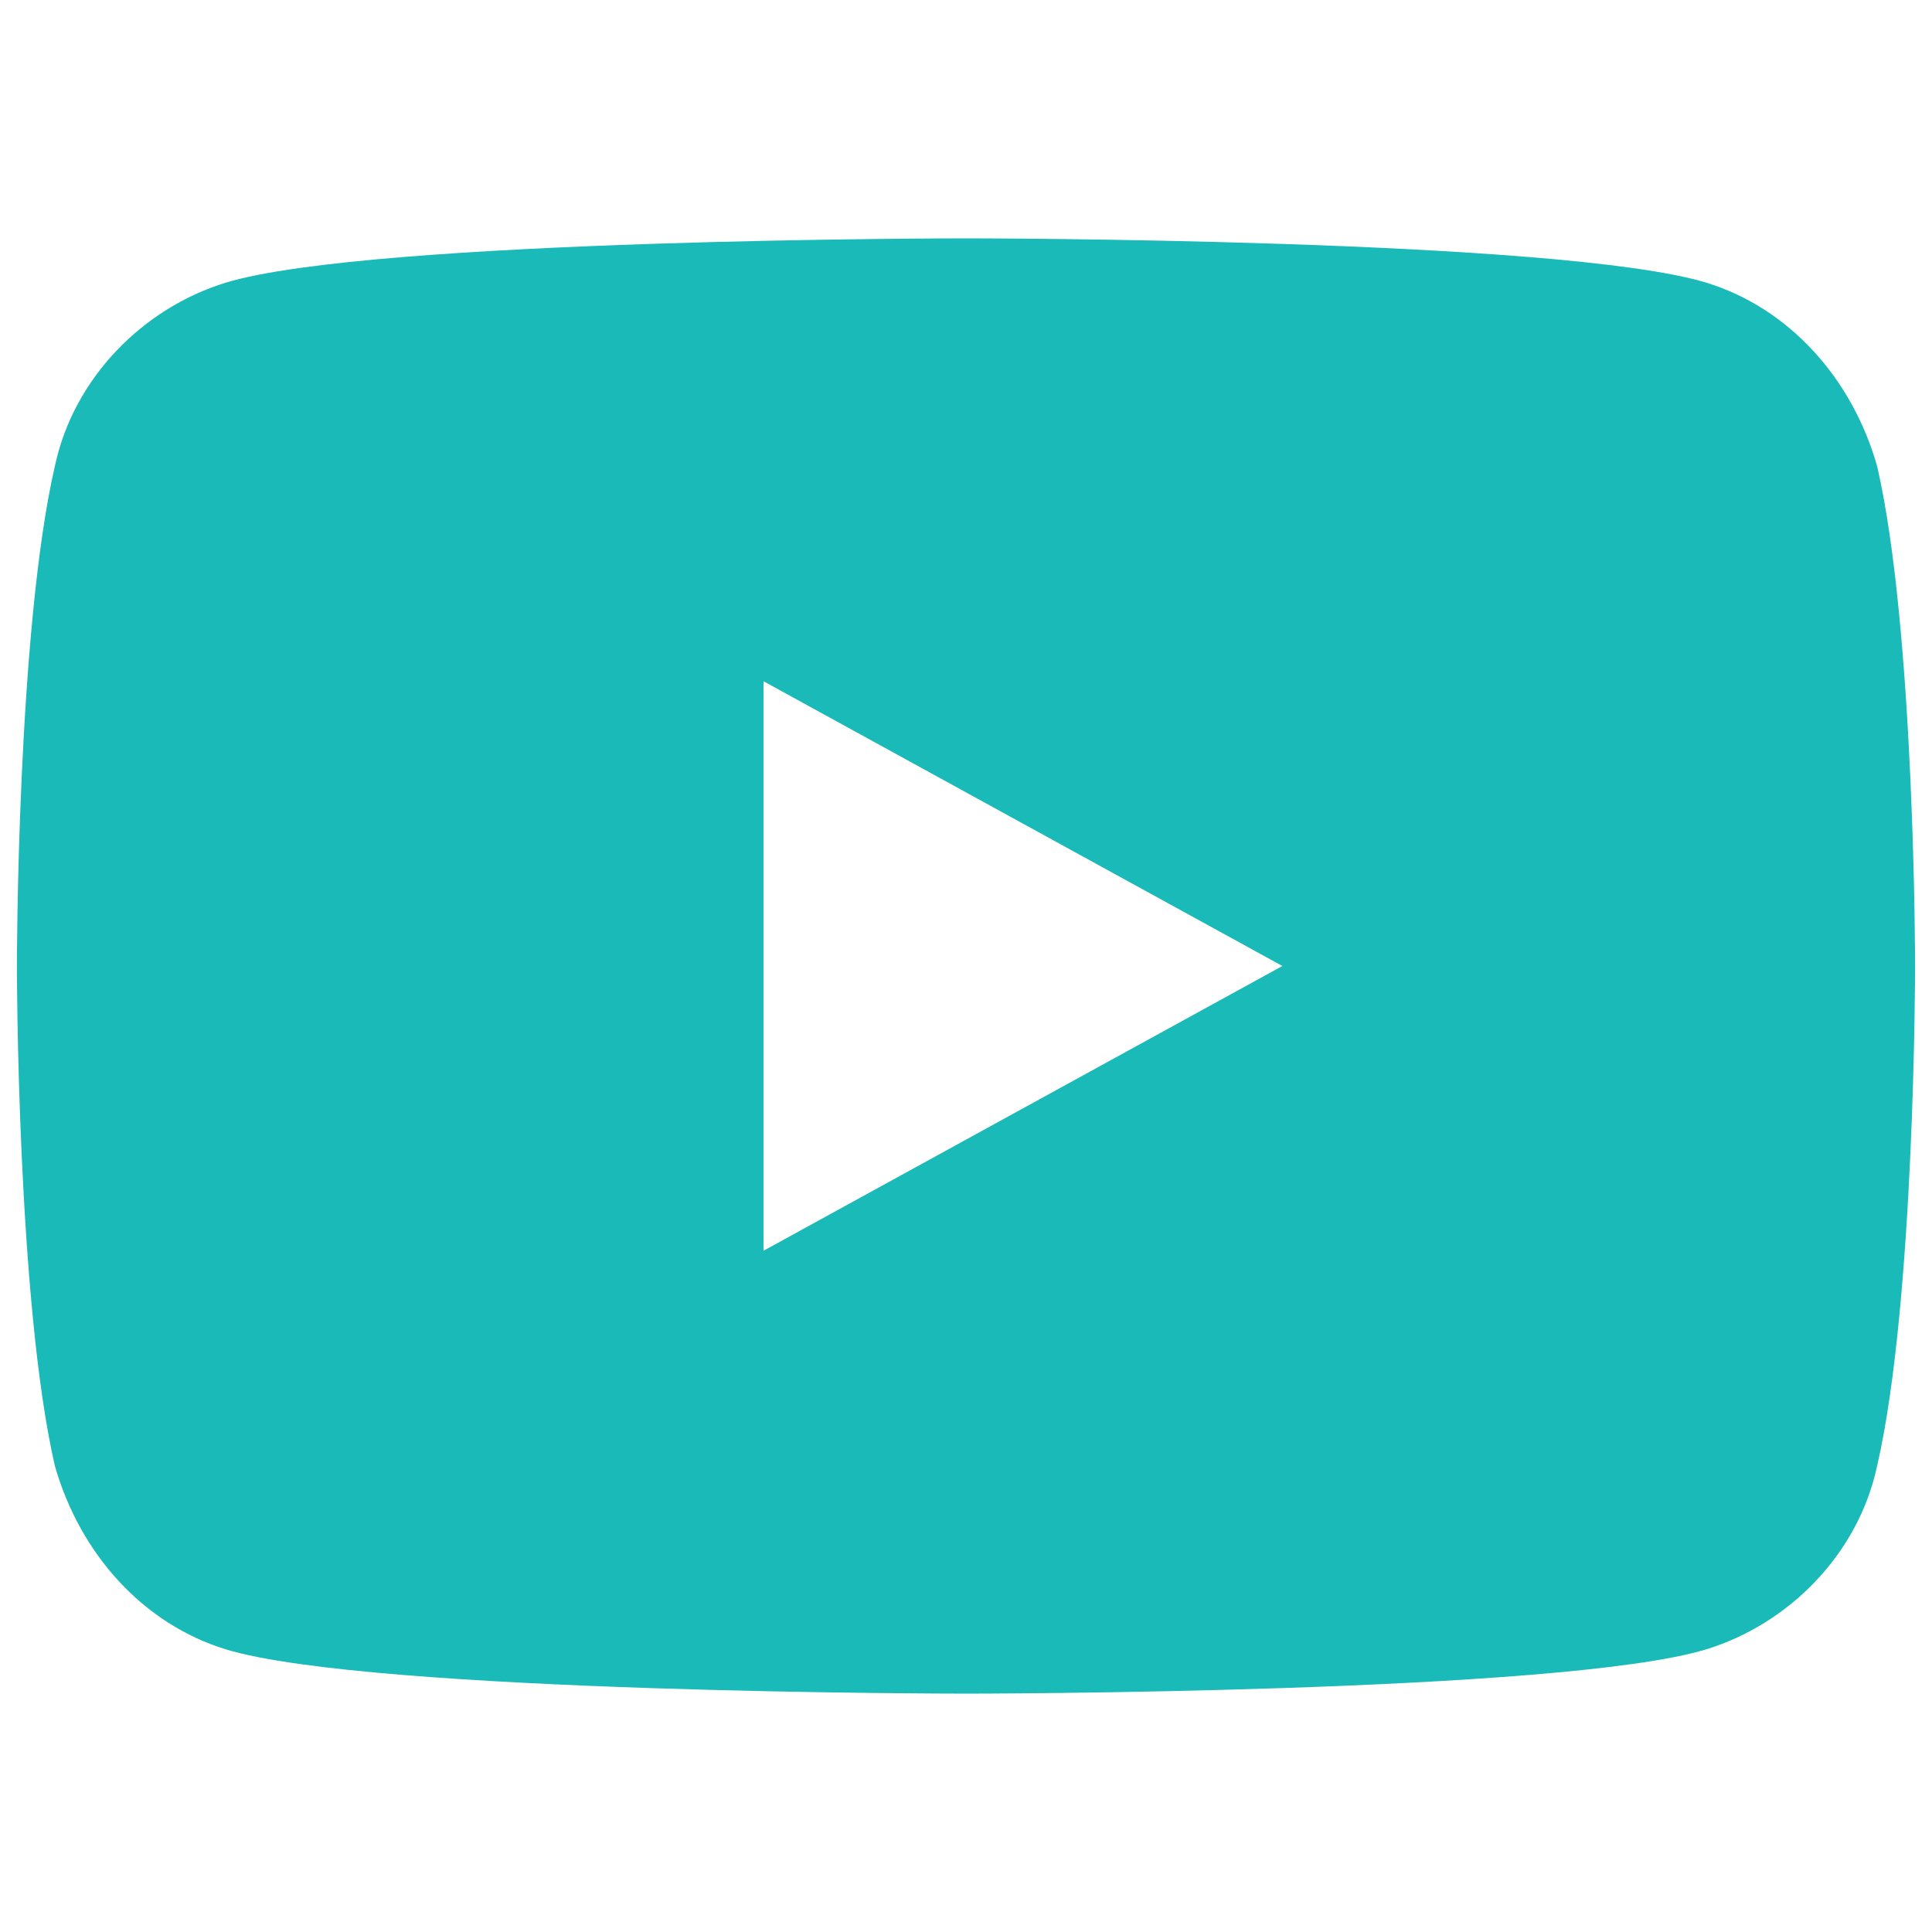 <?xml version="1.0"?>
<svg xmlns="http://www.w3.org/2000/svg" id="Logo" viewBox="0 0 512 512">
  <defs>
    <style>.cls-1{fill:#1abab9;fill-rule:evenodd;}</style>
  </defs>
  <title>Logo_Youtube</title>
  <g id="LANDING-OFFRES-NEW">
    <g id="QareXcomet">
      <g id="Footer">
        <g id="RS">
          <path id="Combined-Shape" class="cls-1" d="M497.46,123.53C507.52,167.13,507.52,256,507.52,256s0,88.87-10.06,132.47c-5,23.47-23.48,41.92-45.28,48.62C413.62,448.83,256,448.83,256,448.83s-157.62,0-196.18-11.74c-21.8-6.7-38.57-25.15-45.28-48.62C4.48,344.87,4.48,256,4.48,256s0-88.87,10.06-132.47c5-23.47,23.48-41.92,45.28-48.62C98.38,63.17,256,63.17,256,63.17s157.62,0,196.18,11.74C474,81.61,490.75,100.06,497.46,123.53ZM202.34,331.46,339.84,256l-137.5-75.46Z"/>
        </g>
      </g>
    </g>
  </g>
</svg>
